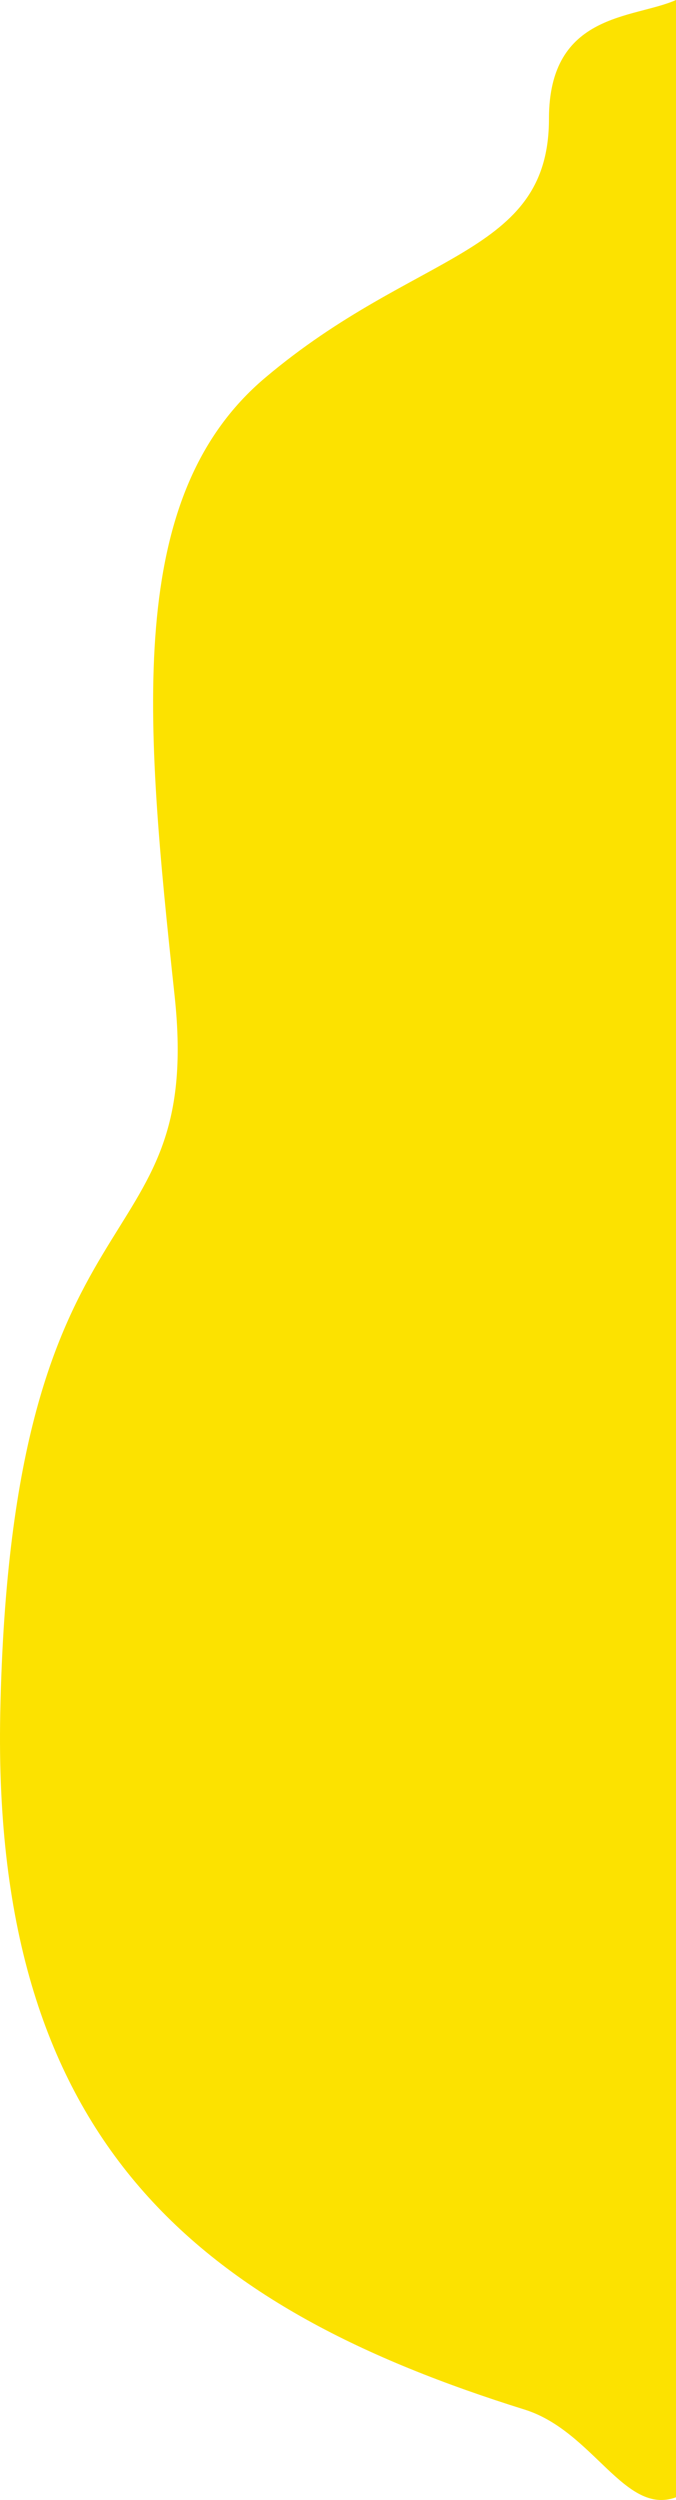 <svg width="154" height="569" viewBox="0 0 154 569" fill="none" xmlns="http://www.w3.org/2000/svg">
<path d="M0.058 389.976C-1.913 488.974 46.856 525.7 119.517 548.423C135.178 553.32 142.3 572.681 154 568.382V0C144.353 4.299 125.059 2.764 125.059 27.022C125.059 58.343 94.882 56.882 60.403 85.979C28.383 113.001 33.001 163.667 39.775 226.616C46.548 289.565 2.521 266.228 0.058 389.976Z" fill="#FCE200"/>
</svg>
